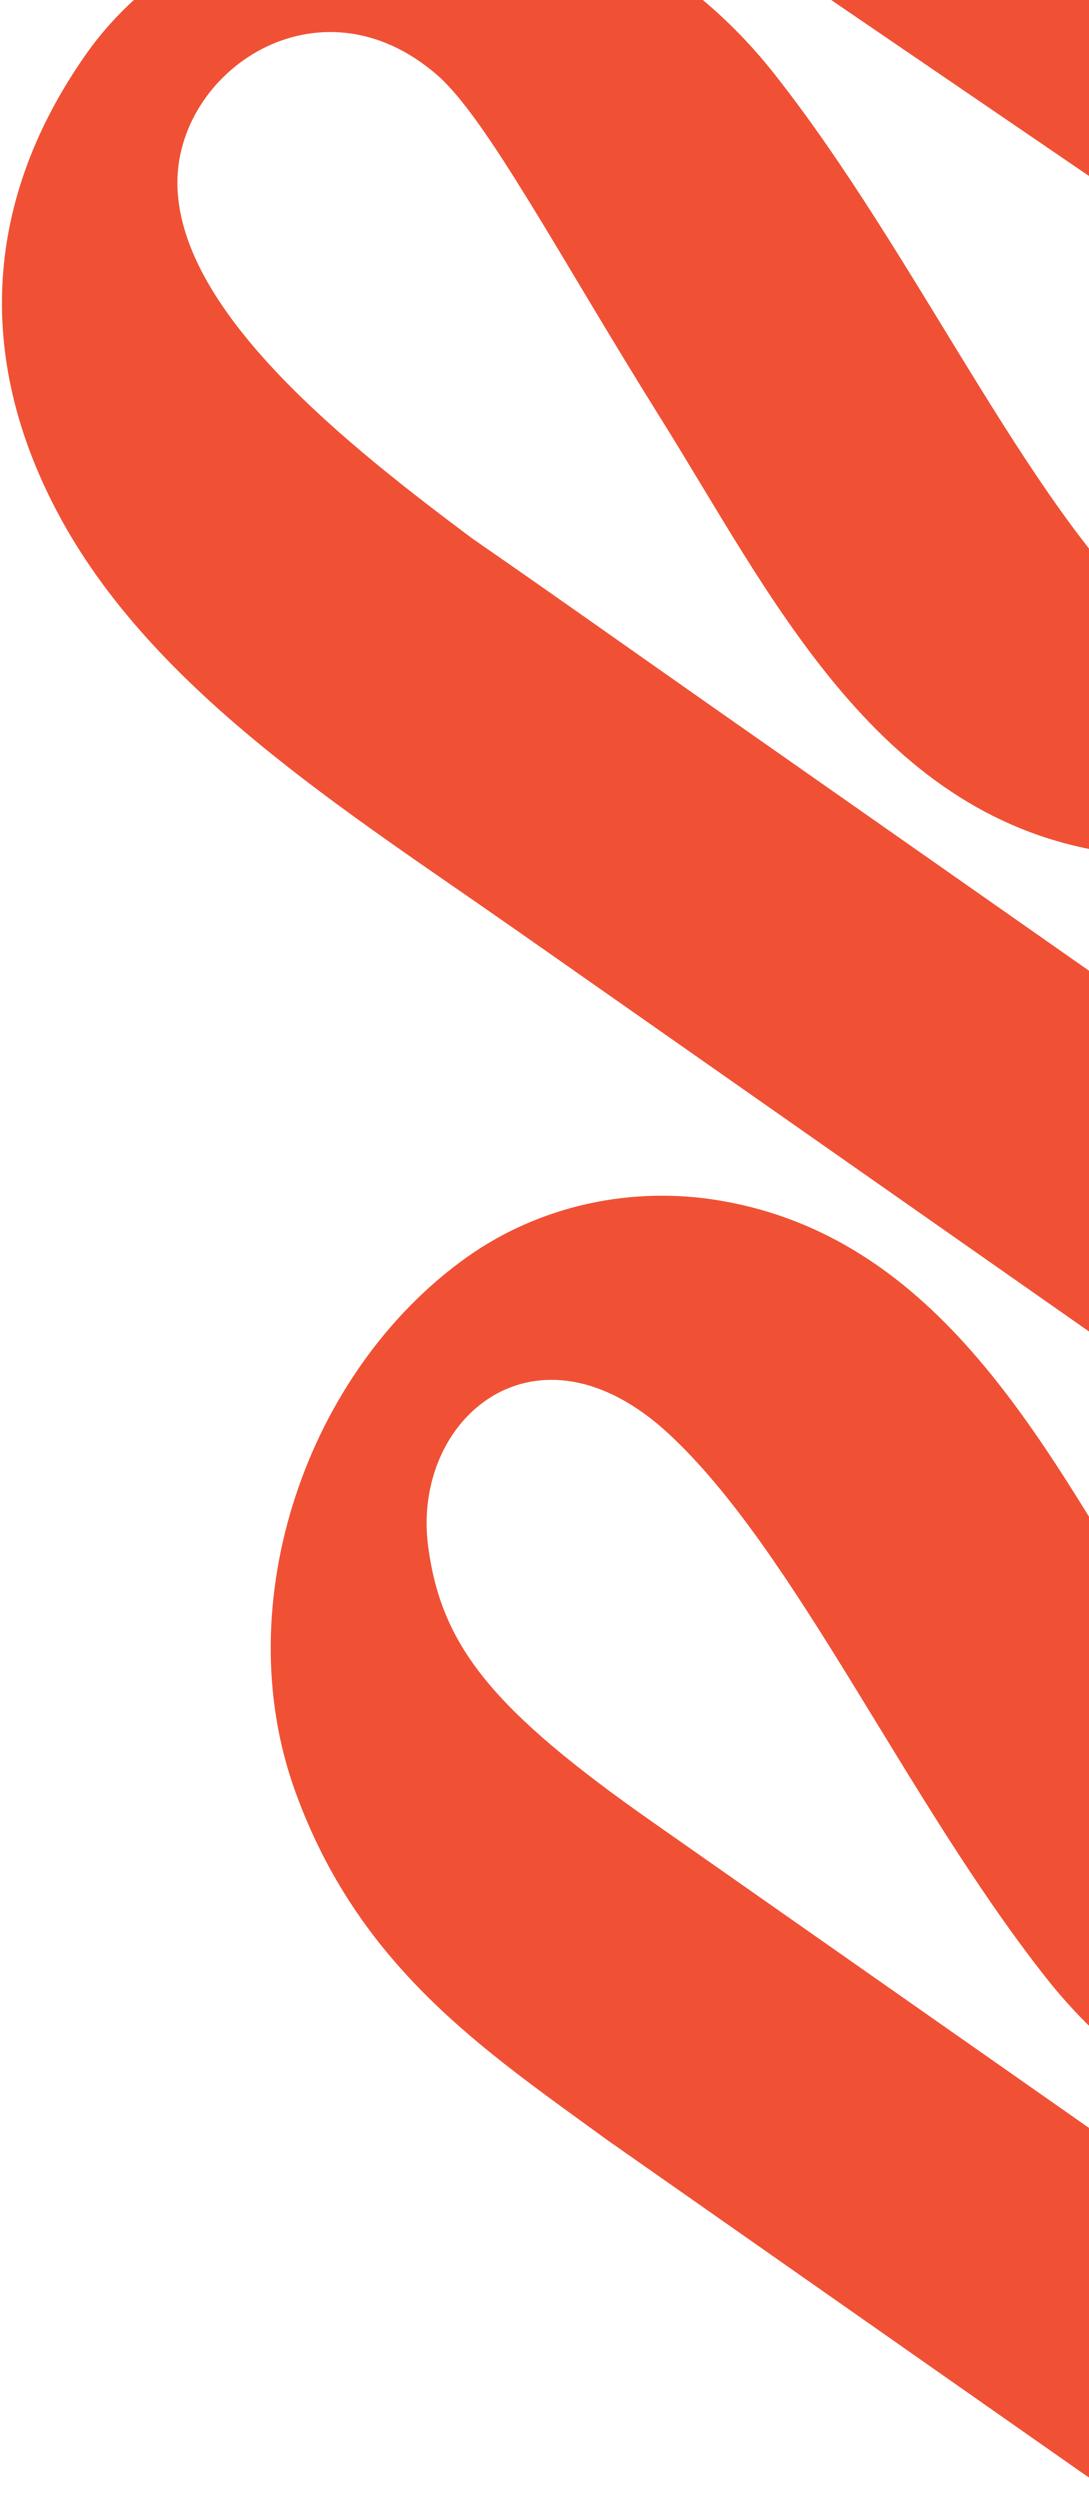 <svg width="450" height="1033" viewBox="0 0 450 1033" fill="none" xmlns="http://www.w3.org/2000/svg">
<path d="M515.558 925.22L270.2 753.275C203.676 706.655 182.418 680.433 176.927 639.015C169.923 586.083 221.671 541.763 276.445 592.563C328.628 641.002 373.752 742.863 431.968 816.875C516.829 924.804 661.581 904.389 717.008 825.297C758.362 766.288 763.141 701.358 728.785 636.337C690.001 562.875 609.796 513.093 539.548 463.863L411.903 374.411C411.684 374.257 411.465 374.104 411.246 373.95C411.027 373.797 410.808 373.643 410.589 373.49L291.415 289.973C258.555 266.945 228.842 245.796 195.171 222.526C144.377 184.534 74.556 129.723 73.316 76.801C72.197 29.3 132 -11.444 180.782 31.128C201.124 48.868 231.758 106.925 272.636 172.272C318.31 245.225 360.957 335.55 454.441 351.623C491.029 357.989 529.168 349.869 559.453 328.406C625.638 281.353 658.721 185.513 630.48 107.571C604.246 34.846 552.617 0.843 501.144 -36.645L144.655 -279.078C117.928 -297.808 81.04 -291.317 62.257 -264.514C43.474 -237.712 49.961 -200.823 76.761 -182.042L482.176 94.678C548.7 141.297 569.958 167.52 575.449 208.938C582.453 261.87 530.706 306.19 475.931 255.39C423.748 206.951 378.624 105.089 320.408 31.078C235.598 -76.925 90.846 -56.51 35.419 22.583C-5.935 81.592 -10.714 146.522 23.642 211.543C62.426 285.005 142.631 334.787 212.88 384.017L340.524 473.469C340.743 473.623 340.962 473.776 341.181 473.93C341.4 474.083 341.619 474.237 341.838 474.39L461.012 557.906C493.872 580.935 523.585 602.084 557.256 625.354C608.05 663.346 677.871 718.156 679.111 771.079C680.23 818.58 620.427 859.323 571.645 816.752C551.303 799.012 520.669 740.954 479.791 675.608C434.117 602.655 391.47 512.33 298.038 496.183C261.449 489.817 223.311 497.937 193.025 519.401C126.841 566.454 93.757 662.294 121.998 740.236C148.306 813.012 199.883 847.088 251.356 884.576L447.788 1022.23C474.587 1041.02 511.476 1034.52 530.259 1007.72C548.793 980.963 542.284 943.95 515.558 925.22Z" fill="#F05135"/>
</svg>
